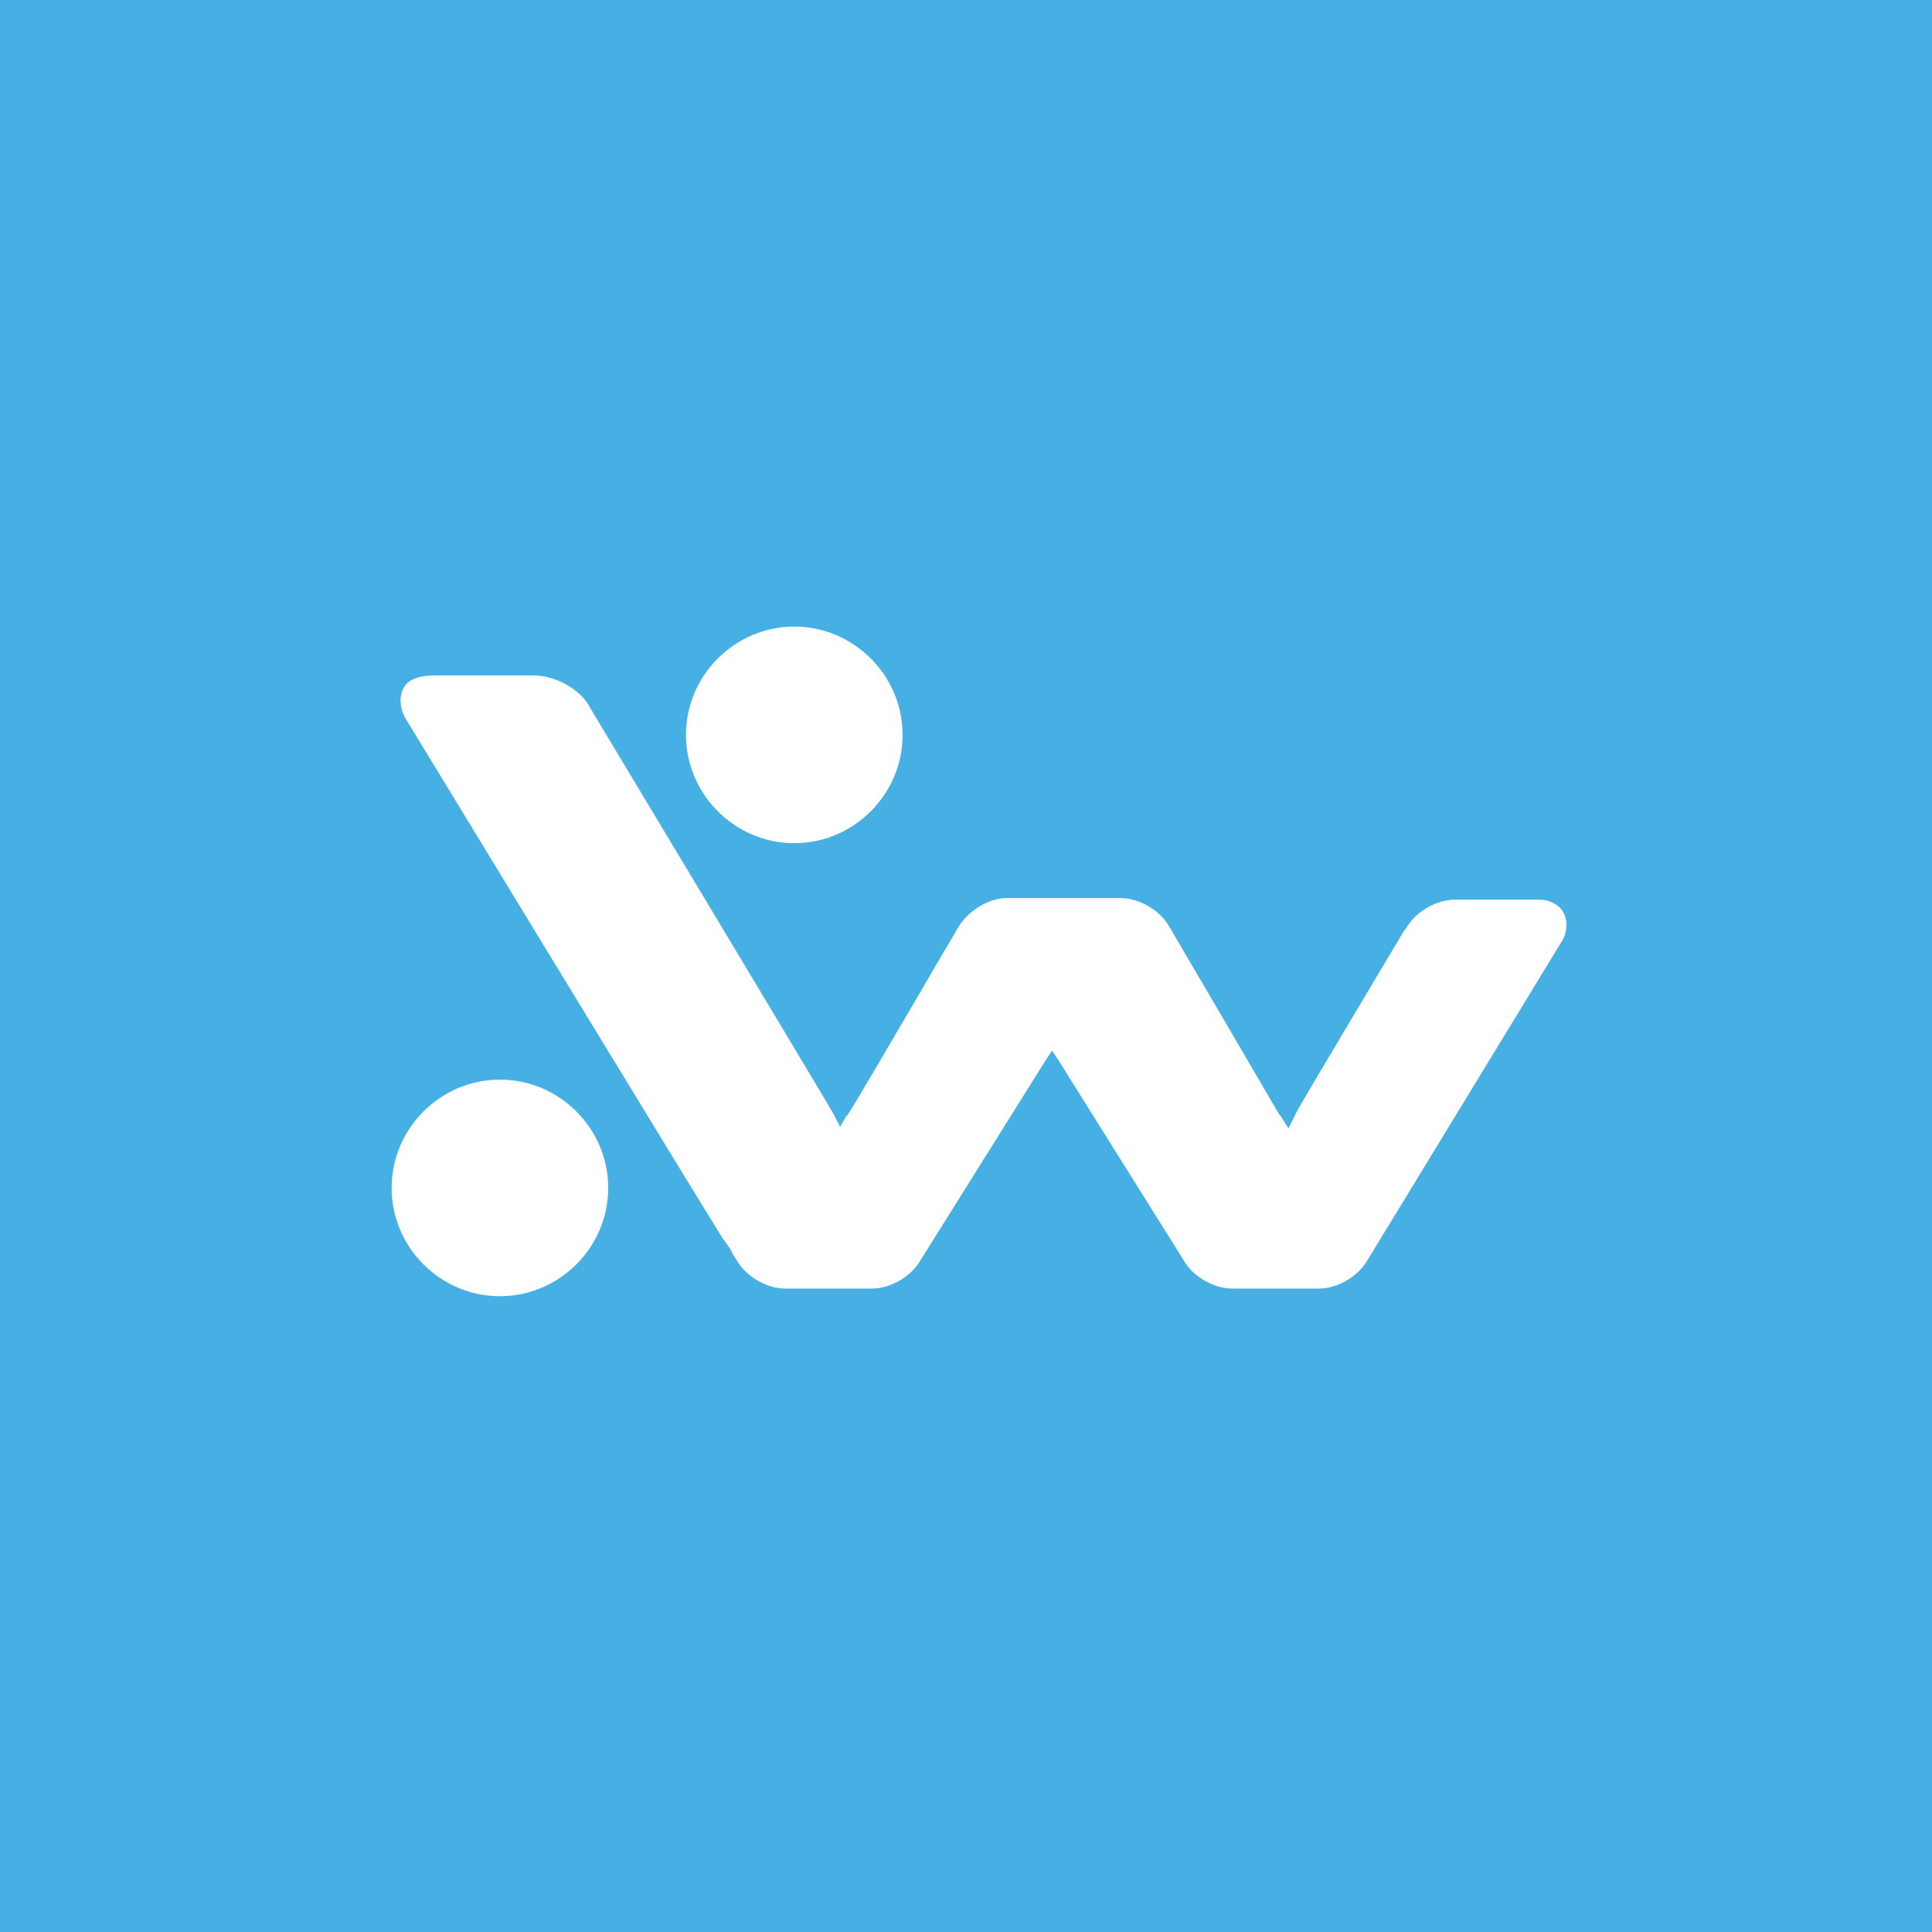 <svg width="74" height="74" viewBox="0 0 74 74" fill="none" xmlns="http://www.w3.org/2000/svg">
<rect width="74" height="74" fill="#46B0E5"/>
<path d="M19.148 41.352C21.427 41.352 23.296 43.222 23.296 45.5C23.296 47.778 21.427 49.647 19.148 49.648C16.87 49.648 15 47.778 15 45.5C15 43.221 16.87 41.352 19.148 41.352ZM20.434 25.869C21.252 25.869 22.244 26.396 22.595 27.097C22.624 27.145 31.826 42.462 31.942 42.695L32.176 43.163L32.41 42.754L32.469 42.695C32.645 42.461 34.104 39.949 35.273 37.963C35.974 36.736 36.616 35.684 36.675 35.567C37.025 34.925 37.843 34.4 38.544 34.399H42.926C43.627 34.399 44.445 34.866 44.796 35.509C44.971 35.801 48.768 42.286 49.002 42.695L49.06 42.754L49.352 43.221L49.586 42.754C49.644 42.579 50.346 41.41 53.793 35.626L53.851 35.567C54.201 34.925 55.02 34.458 55.721 34.458H58.934C59.342 34.458 59.693 34.633 59.868 34.925C60.043 35.217 60.043 35.626 59.868 35.977L52.391 48.245C52.04 48.888 51.222 49.355 50.52 49.355H47.19C46.489 49.355 45.672 48.888 45.321 48.245L40.53 40.592L40.297 40.241L40.063 40.592L35.273 48.245C34.922 48.888 34.104 49.355 33.403 49.355H30.073C29.372 49.355 28.554 48.888 28.203 48.245C28.145 48.187 28.145 48.129 28.087 48.07L27.97 47.836L27.678 47.428C27.327 46.902 15.525 27.505 15.525 27.505C15.292 27.096 15.293 26.629 15.468 26.337C15.643 25.986 16.169 25.869 16.636 25.869H20.434ZM30.424 24C32.702 24 34.571 25.87 34.571 28.148C34.571 30.427 32.702 32.296 30.424 32.296C28.145 32.296 26.276 30.427 26.275 28.148C26.275 25.87 28.145 24 30.424 24Z" fill="white"/>
</svg>
